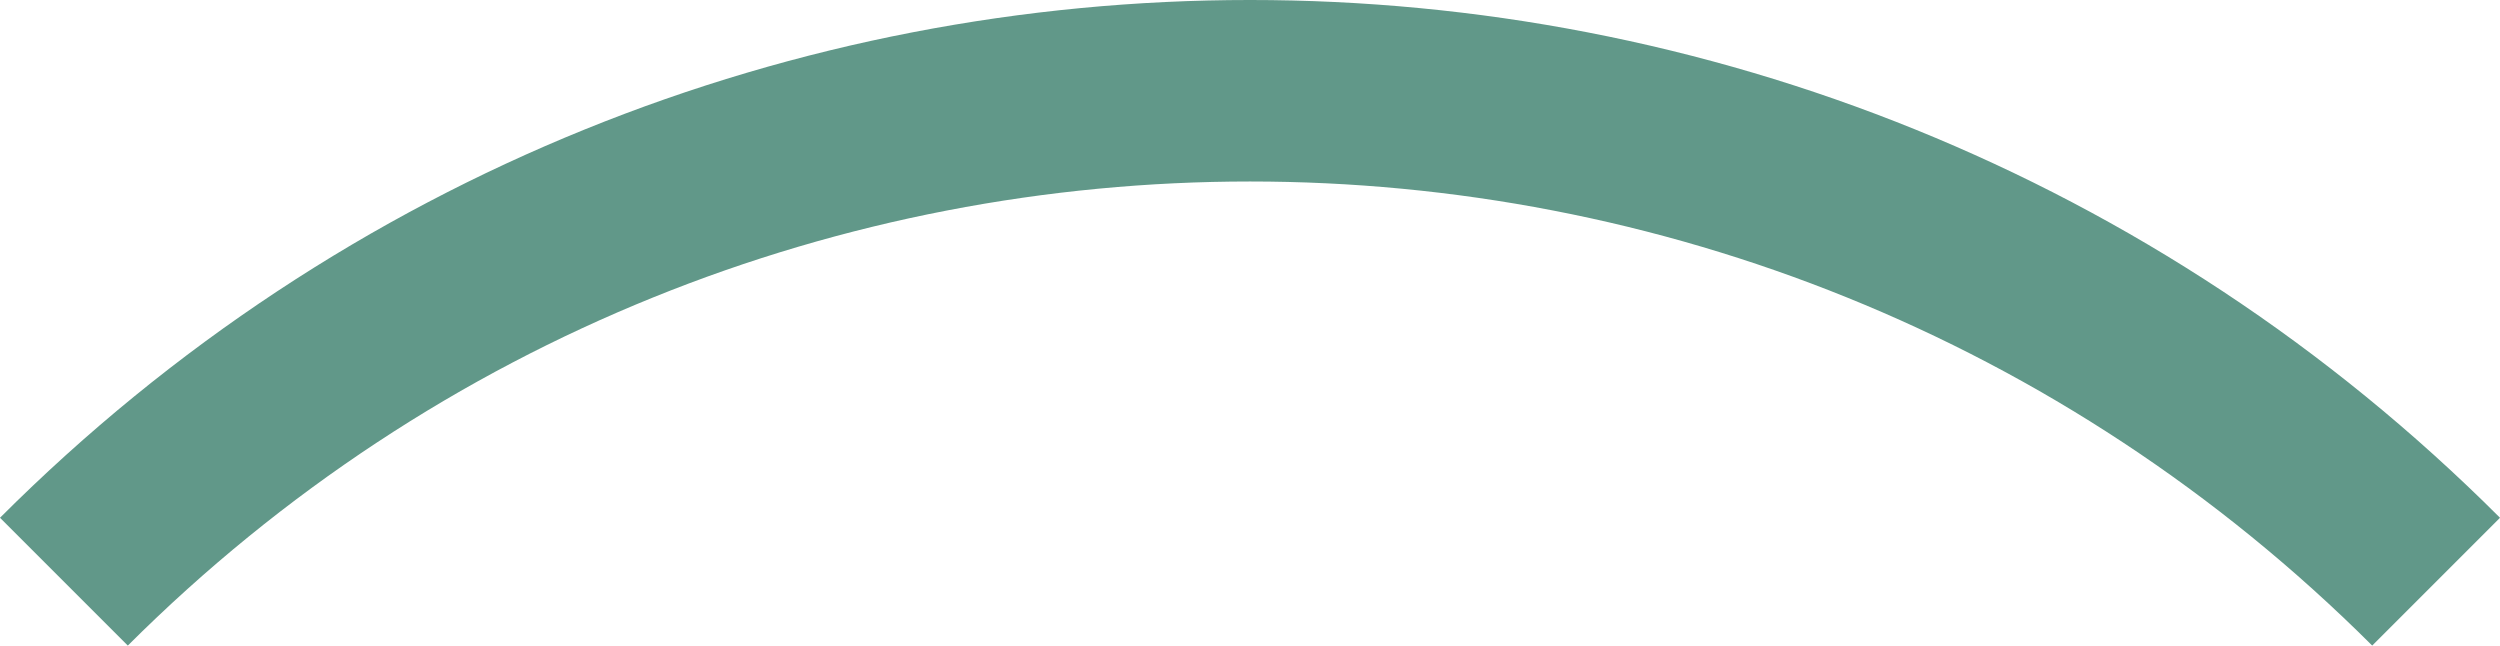 <?xml version="1.0" encoding="UTF-8"?>
<svg id="uuid-c5109ab7-b4a2-45eb-954c-1db3e47744bf" data-name="Layer 1" xmlns="http://www.w3.org/2000/svg" width="434.794" height="112.278" viewBox="0 0 434.794 112.278">
  <defs>
    <style>
      .uuid-e6af141a-747d-44aa-8e64-4febd0cb1696 {
        fill: #619889;
      }
    </style>
  </defs>
  <path id="uuid-83c8f6ab-dfb1-47ae-8ed0-42034a42b37d" data-name="Path 1532" class="uuid-e6af141a-747d-44aa-8e64-4febd0cb1696" d="m434.794,90.05l-22.227,22.227C304.707,4.661,130.089,4.662,22.229,112.278L0,90.049c120.067-120.067,314.728-120.064,434.793-0"/>
</svg>